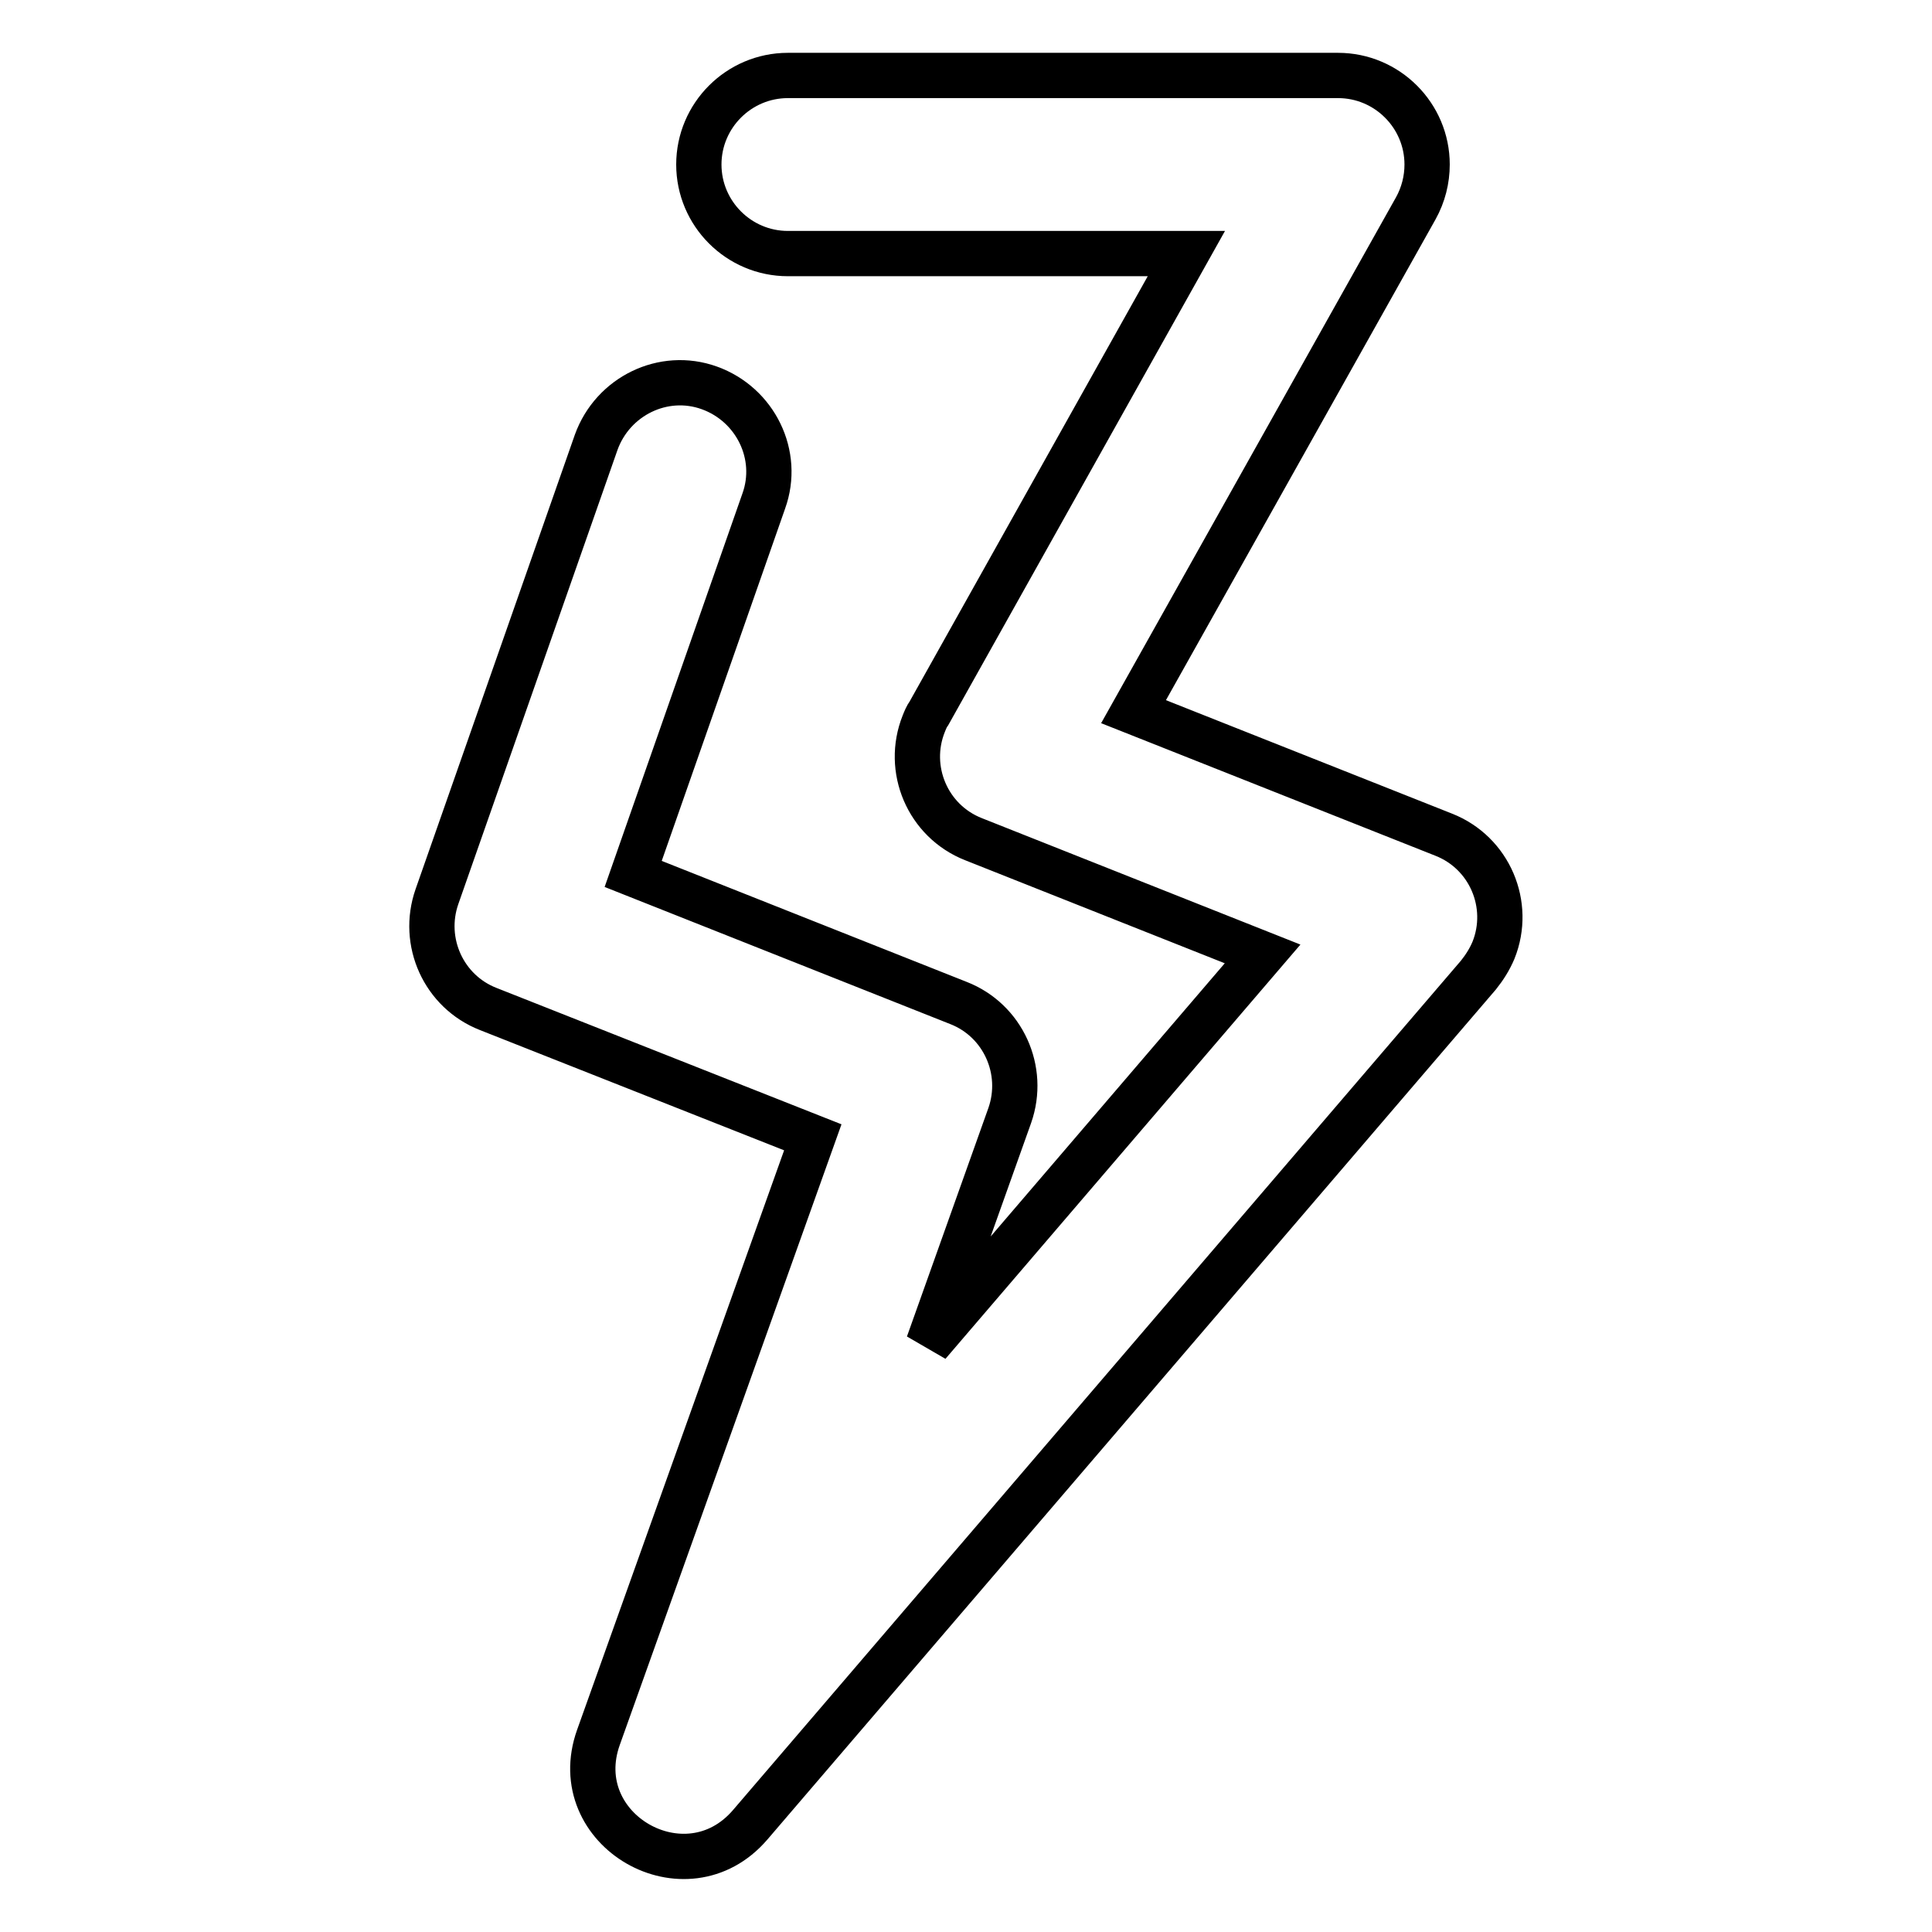 <?xml version="1.0" encoding="utf-8"?>
<!-- Svg Vector Icons : http://www.onlinewebfonts.com/icon -->
<!DOCTYPE svg PUBLIC "-//W3C//DTD SVG 1.1//EN" "http://www.w3.org/Graphics/SVG/1.1/DTD/svg11.dtd">
<svg version="1.1" xmlns="http://www.w3.org/2000/svg" xmlns:xlink="http://www.w3.org/1999/xlink" x="0px" y="0px" viewBox="0 0 256 256" enable-background="new 0 0 256 256" xml:space="preserve">
<g> <path stroke-width="6" fill-opacity="0" stroke="#000000"  d="M107.7,150.7l-43-17c-5.9-2.3-8.9-8.9-6.8-14.9L79,58.6c2.2-6.1,8.9-9.4,15-7.2c6.1,2.2,9.4,8.9,7.2,15 l-17.3,49.4l43.1,17.1c5.9,2.3,8.9,8.9,6.8,14.9L123,178.1l44.3-51.7L129,111.2c-6.1-2.4-9-9.3-6.6-15.3c0.2-0.5,0.4-1,0.7-1.4 l34.1-60.9h-52.8c-6.5,0-11.8-5.3-11.8-11.8S97.9,10,104.4,10h72.9c6.5,0,11.8,5.3,11.8,11.8c0,2-0.5,4-1.5,5.8l-37.4,66.7 l41.1,16.3c6.1,2.4,9,9.3,6.6,15.3c-0.5,1.2-1.2,2.3-2,3.3L99.4,241.8c-8.5,9.9-24.5,0.7-20.1-11.6L107.7,150.7L107.7,150.7z"/></g>
</svg>